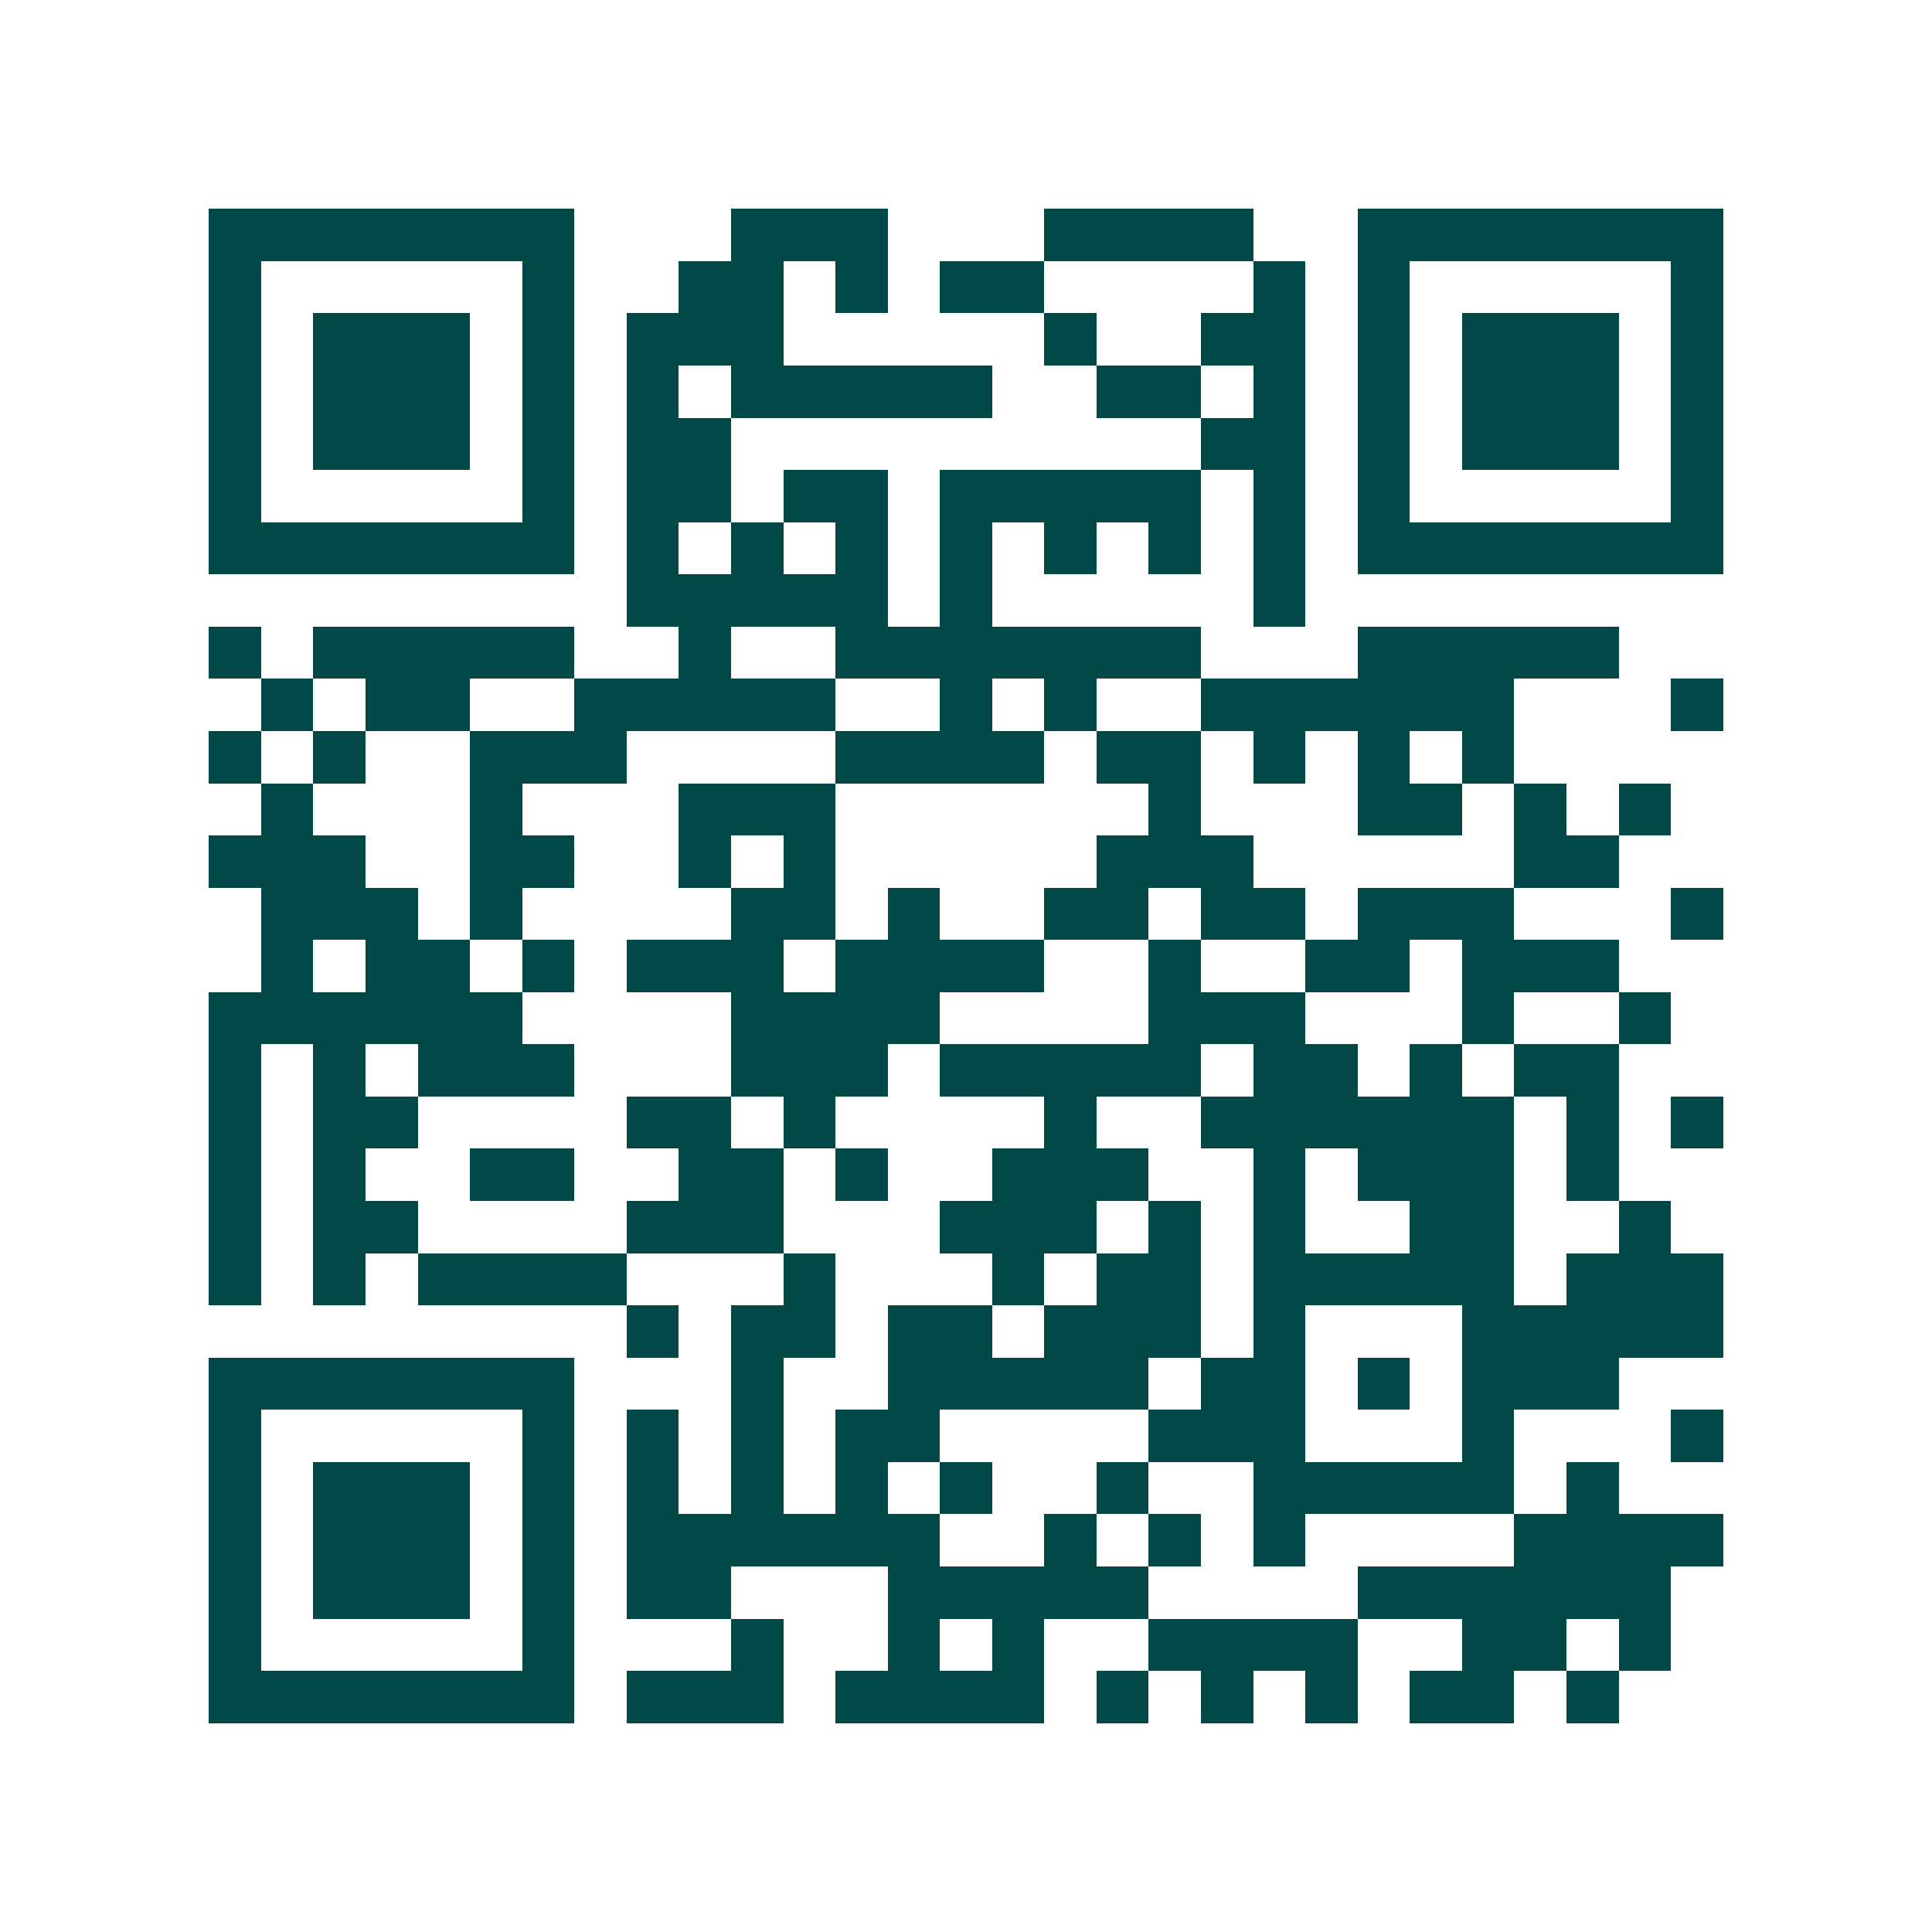 <svg xmlns="http://www.w3.org/2000/svg" width="200" height="200" viewBox="0 0 37 37" shape-rendering="crispEdges"><path fill="#ffffff" d="M0 0h37v37H0z"/><path stroke="#014847" d="M4 4.5h7m3 0h3m3 0h4m2 0h7M4 5.5h1m5 0h1m2 0h2m1 0h1m1 0h2m4 0h1m1 0h1m5 0h1M4 6.5h1m1 0h3m1 0h1m1 0h3m5 0h1m2 0h2m1 0h1m1 0h3m1 0h1M4 7.5h1m1 0h3m1 0h1m1 0h1m1 0h5m2 0h2m1 0h1m1 0h1m1 0h3m1 0h1M4 8.5h1m1 0h3m1 0h1m1 0h2m9 0h2m1 0h1m1 0h3m1 0h1M4 9.5h1m5 0h1m1 0h2m1 0h2m1 0h5m1 0h1m1 0h1m5 0h1M4 10.5h7m1 0h1m1 0h1m1 0h1m1 0h1m1 0h1m1 0h1m1 0h1m1 0h7M12 11.5h5m1 0h1m5 0h1M4 12.5h1m1 0h5m2 0h1m2 0h7m3 0h5M5 13.5h1m1 0h2m2 0h5m2 0h1m1 0h1m2 0h6m3 0h1M4 14.5h1m1 0h1m2 0h3m4 0h4m1 0h2m1 0h1m1 0h1m1 0h1M5 15.5h1m3 0h1m3 0h3m6 0h1m3 0h2m1 0h1m1 0h1M4 16.5h3m2 0h2m2 0h1m1 0h1m5 0h3m5 0h2M5 17.5h3m1 0h1m4 0h2m1 0h1m2 0h2m1 0h2m1 0h3m3 0h1M5 18.5h1m1 0h2m1 0h1m1 0h3m1 0h4m2 0h1m2 0h2m1 0h3M4 19.5h6m4 0h4m4 0h3m3 0h1m2 0h1M4 20.5h1m1 0h1m1 0h3m3 0h3m1 0h5m1 0h2m1 0h1m1 0h2M4 21.5h1m1 0h2m4 0h2m1 0h1m4 0h1m2 0h6m1 0h1m1 0h1M4 22.5h1m1 0h1m2 0h2m2 0h2m1 0h1m2 0h3m2 0h1m1 0h3m1 0h1M4 23.5h1m1 0h2m4 0h3m3 0h3m1 0h1m1 0h1m2 0h2m2 0h1M4 24.5h1m1 0h1m1 0h4m3 0h1m3 0h1m1 0h2m1 0h5m1 0h3M12 25.5h1m1 0h2m1 0h2m1 0h3m1 0h1m3 0h5M4 26.5h7m3 0h1m2 0h5m1 0h2m1 0h1m1 0h3M4 27.5h1m5 0h1m1 0h1m1 0h1m1 0h2m4 0h3m3 0h1m3 0h1M4 28.5h1m1 0h3m1 0h1m1 0h1m1 0h1m1 0h1m1 0h1m2 0h1m2 0h5m1 0h1M4 29.5h1m1 0h3m1 0h1m1 0h6m2 0h1m1 0h1m1 0h1m4 0h4M4 30.5h1m1 0h3m1 0h1m1 0h2m3 0h5m4 0h6M4 31.5h1m5 0h1m3 0h1m2 0h1m1 0h1m2 0h4m2 0h2m1 0h1M4 32.5h7m1 0h3m1 0h4m1 0h1m1 0h1m1 0h1m1 0h2m1 0h1"/></svg>
